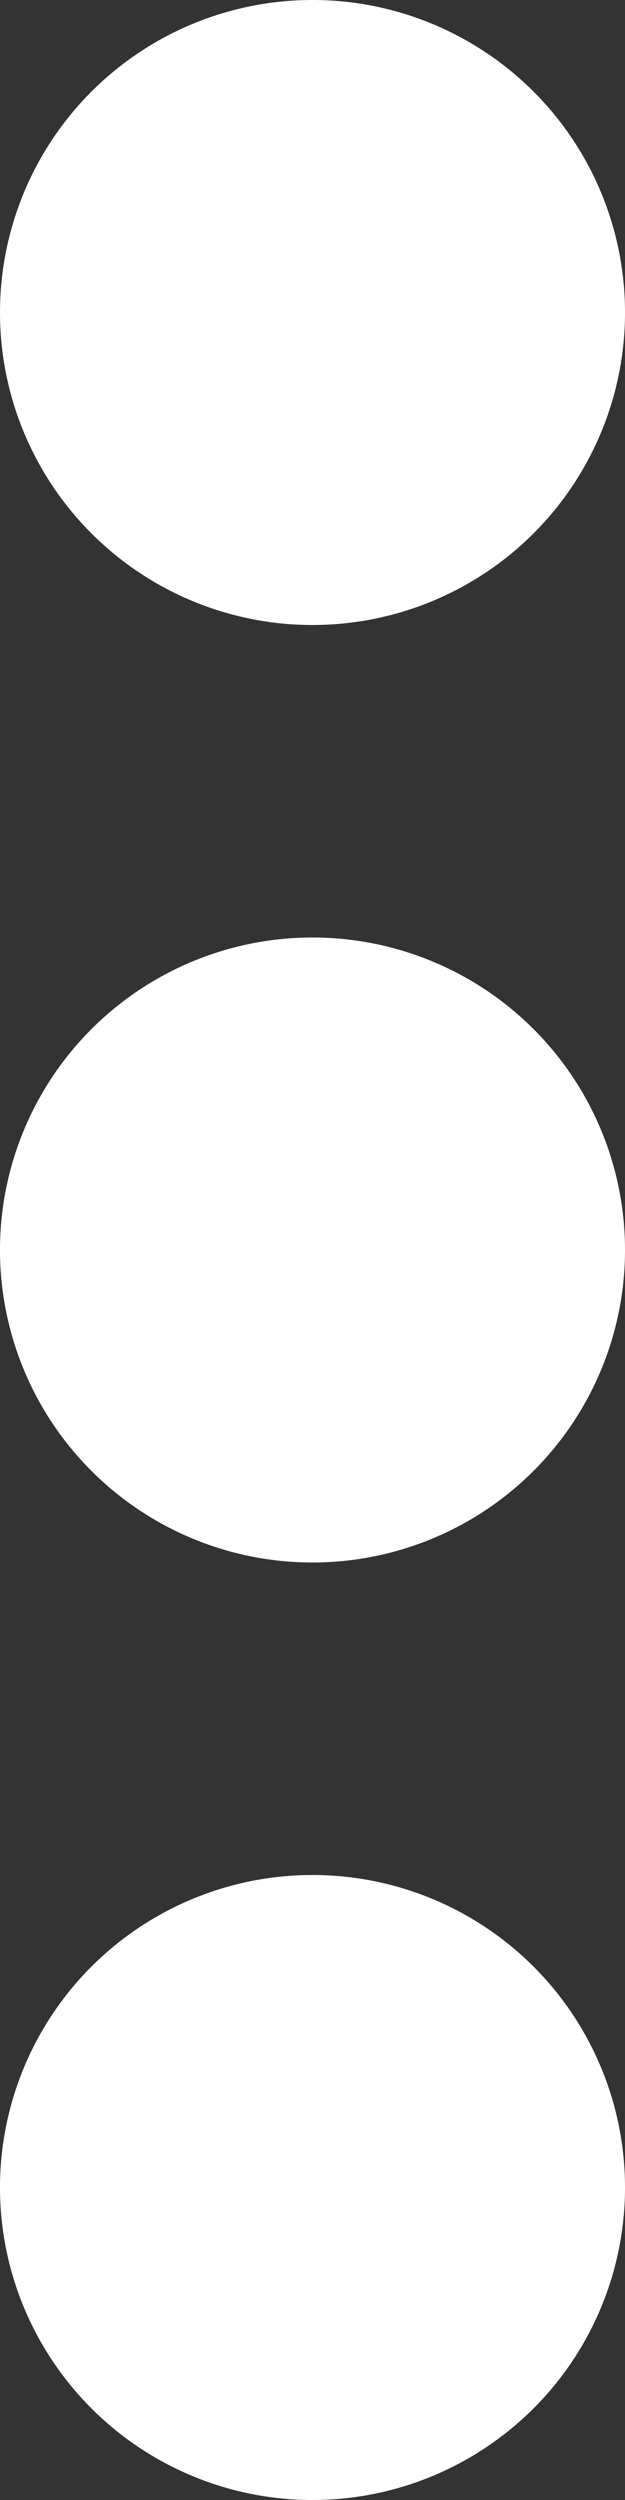 <svg id="ICON" xmlns="http://www.w3.org/2000/svg" viewBox="0 0 8 32"><rect x="0" y="0" width="8" height="32" fill="#333333" stroke="none"/><title>ic-s-individual-ellipsis-v</title><path id="ic-s-individual-ellipsis-v" d="M8,4A4,4,0,1,1,4,0,4,4,0,0,1,8,4ZM4,12a4,4,0,1,0,4,4A4,4,0,0,0,4,12ZM4,24a4,4,0,1,0,4,4A4,4,0,0,0,4,24Z" style="fill:#fff"/></svg>